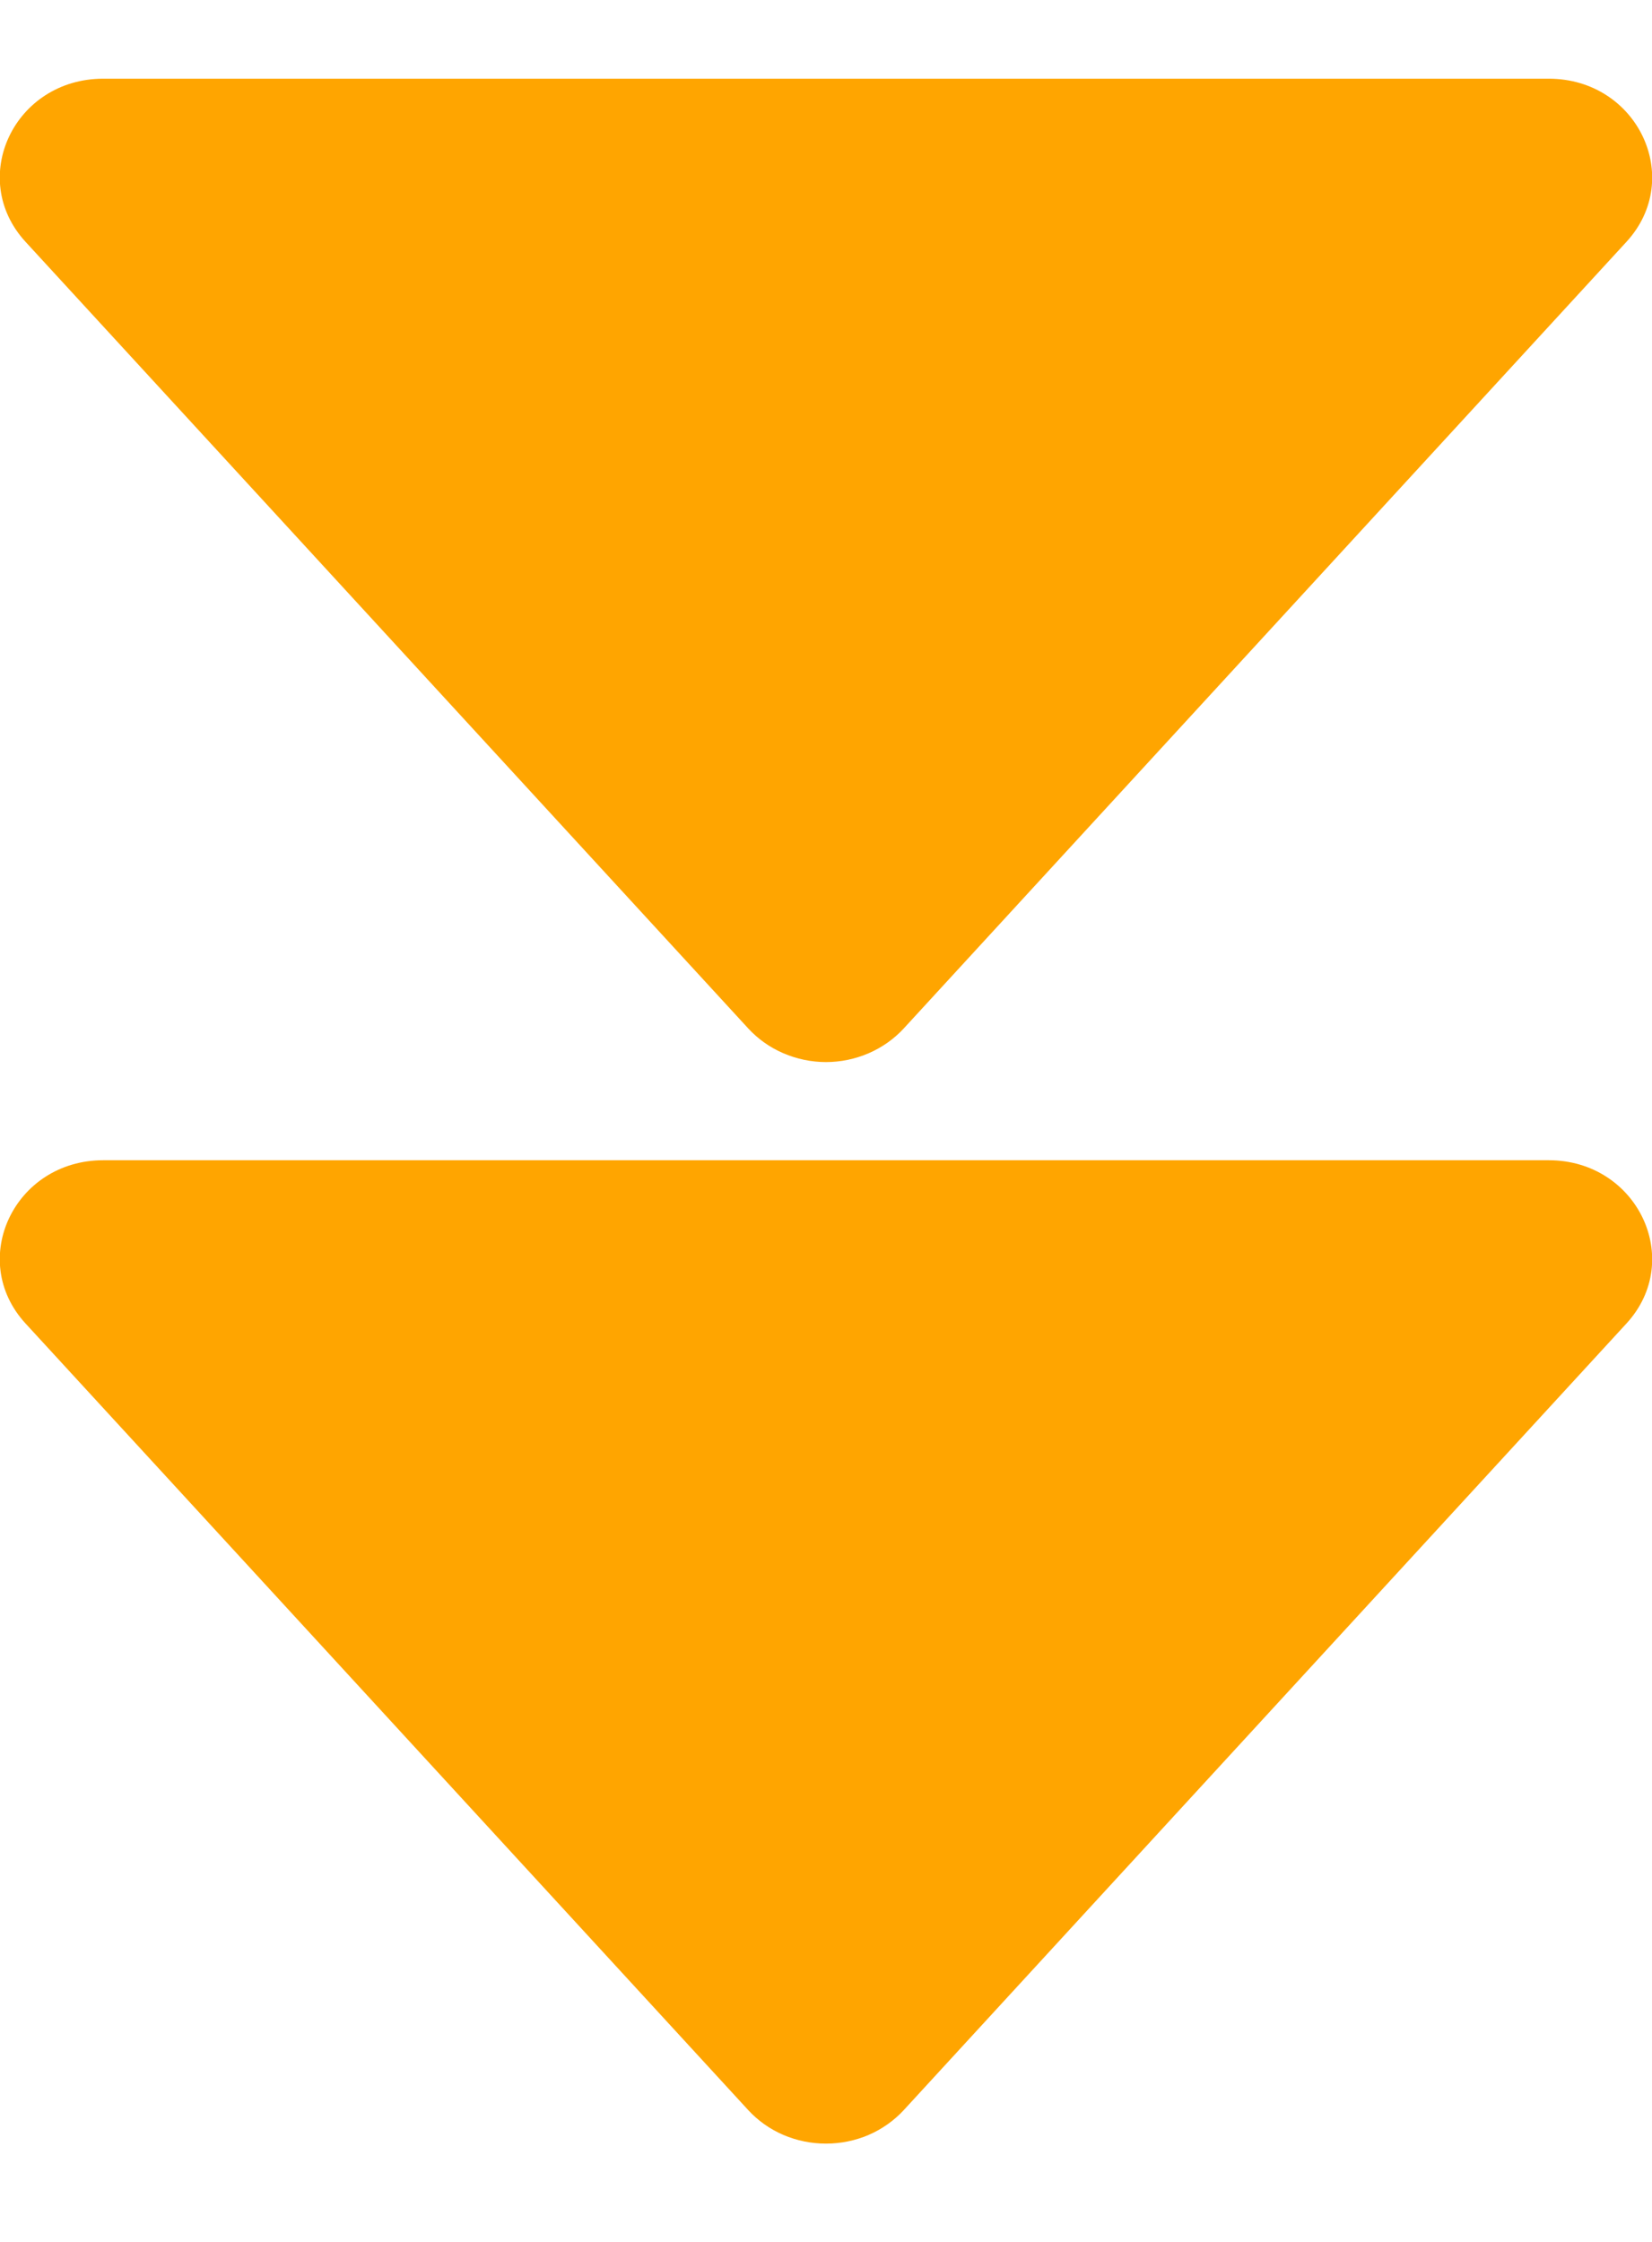  <svg width="14" height="19" viewBox="0 0 14 19" fill="none" xmlns="http://www.w3.org/2000/svg">
<path d="M13.125 0.667L0.875 0.667C0.122 0.667 -0.278 1.51 0.216 2.049L6.341 8.716C6.423 8.805 6.524 8.877 6.638 8.926C6.752 8.975 6.875 9.001 7 9.001C7.125 9.001 7.248 8.975 7.362 8.926C7.475 8.877 7.577 8.805 7.659 8.716L13.784 2.049C14.278 1.51 13.876 0.667 13.125 0.667ZM13.125 9.833L0.875 9.833C0.122 9.833 -0.278 10.677 0.216 11.216L6.341 17.883C6.423 17.972 6.524 18.044 6.638 18.093C6.752 18.142 6.875 18.167 7 18.167C7.125 18.167 7.248 18.142 7.362 18.093C7.475 18.044 7.577 17.972 7.659 17.883L13.784 11.216C14.278 10.677 13.876 9.833 13.125 9.833Z" fill="#FFA500"/>
</svg>
